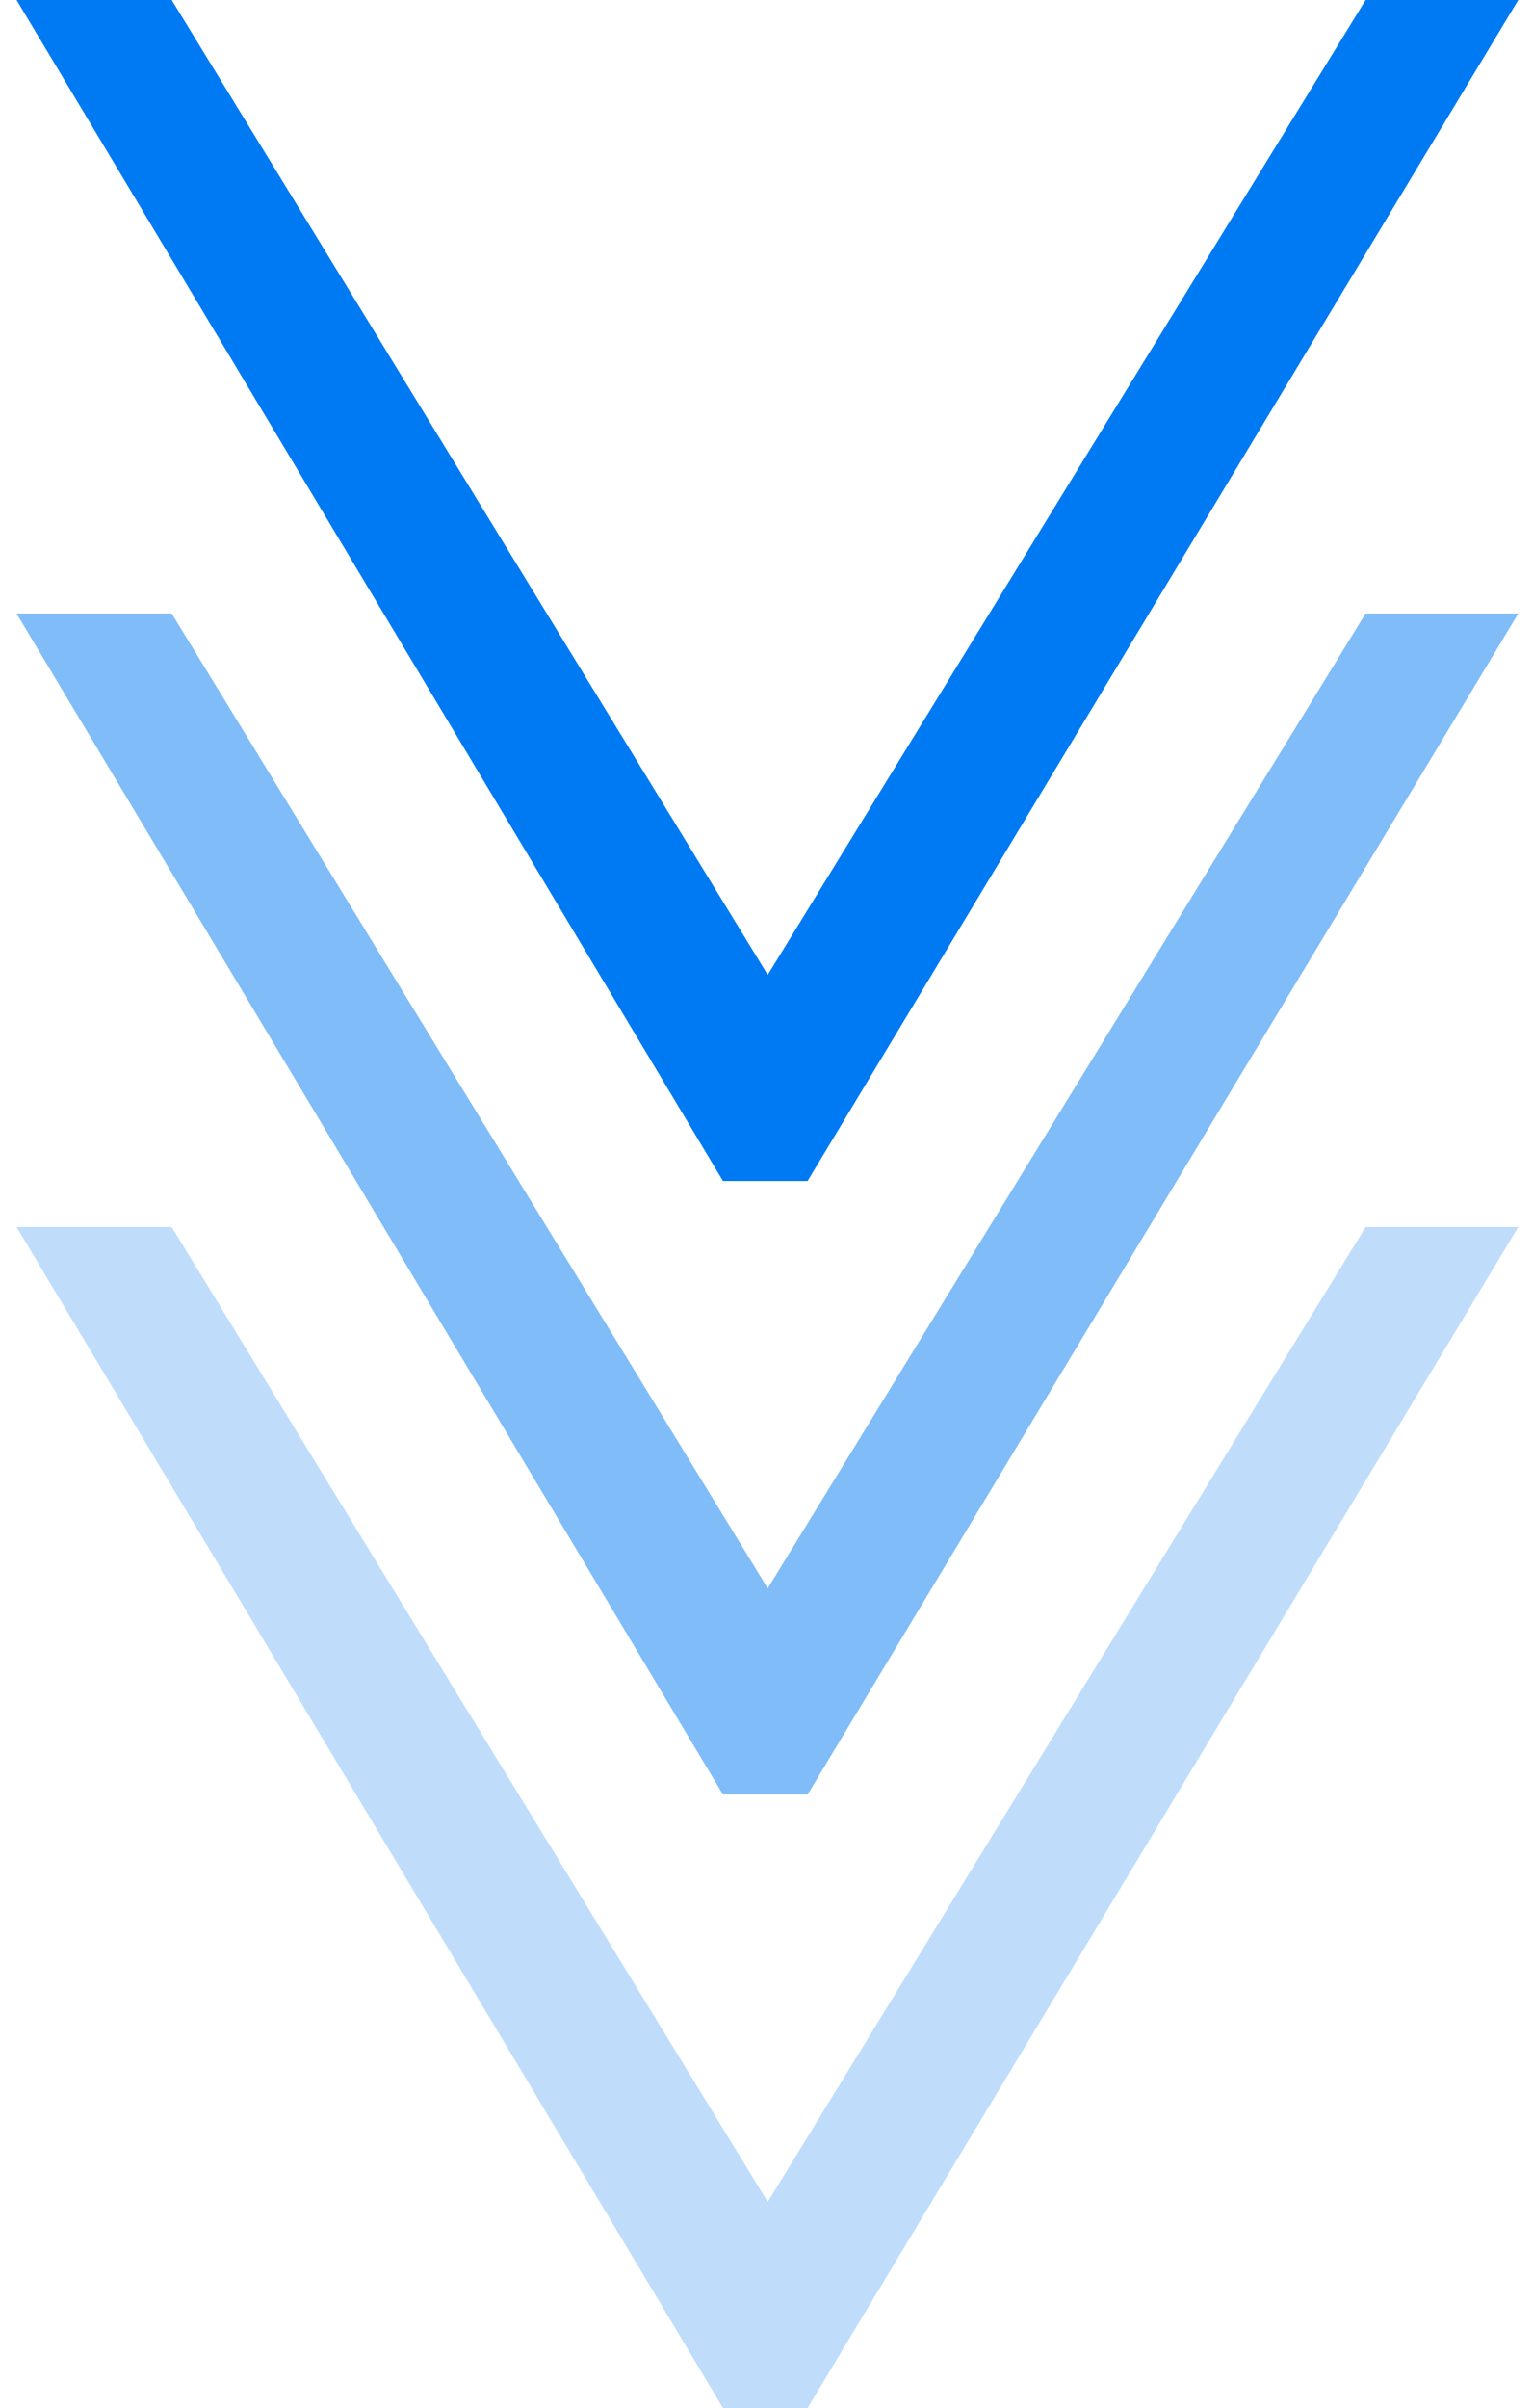 <svg xmlns="http://www.w3.org/2000/svg" width="25" viewBox="0 0 24.46 39.25"><g fill="#007af3"><path d="M11.52 19.25L0 0h2.53l9.72 15.89L22 0h2.49L12.9 19.25z"/><path d="M11.52 29.25L0 10h2.53l9.72 15.89L22 10h2.49L12.9 29.25z" opacity=".5"/><path d="M11.52 39.25L0 20h2.53l9.72 15.89L22 20h2.49L12.9 39.25z" opacity=".25"/></g></svg>